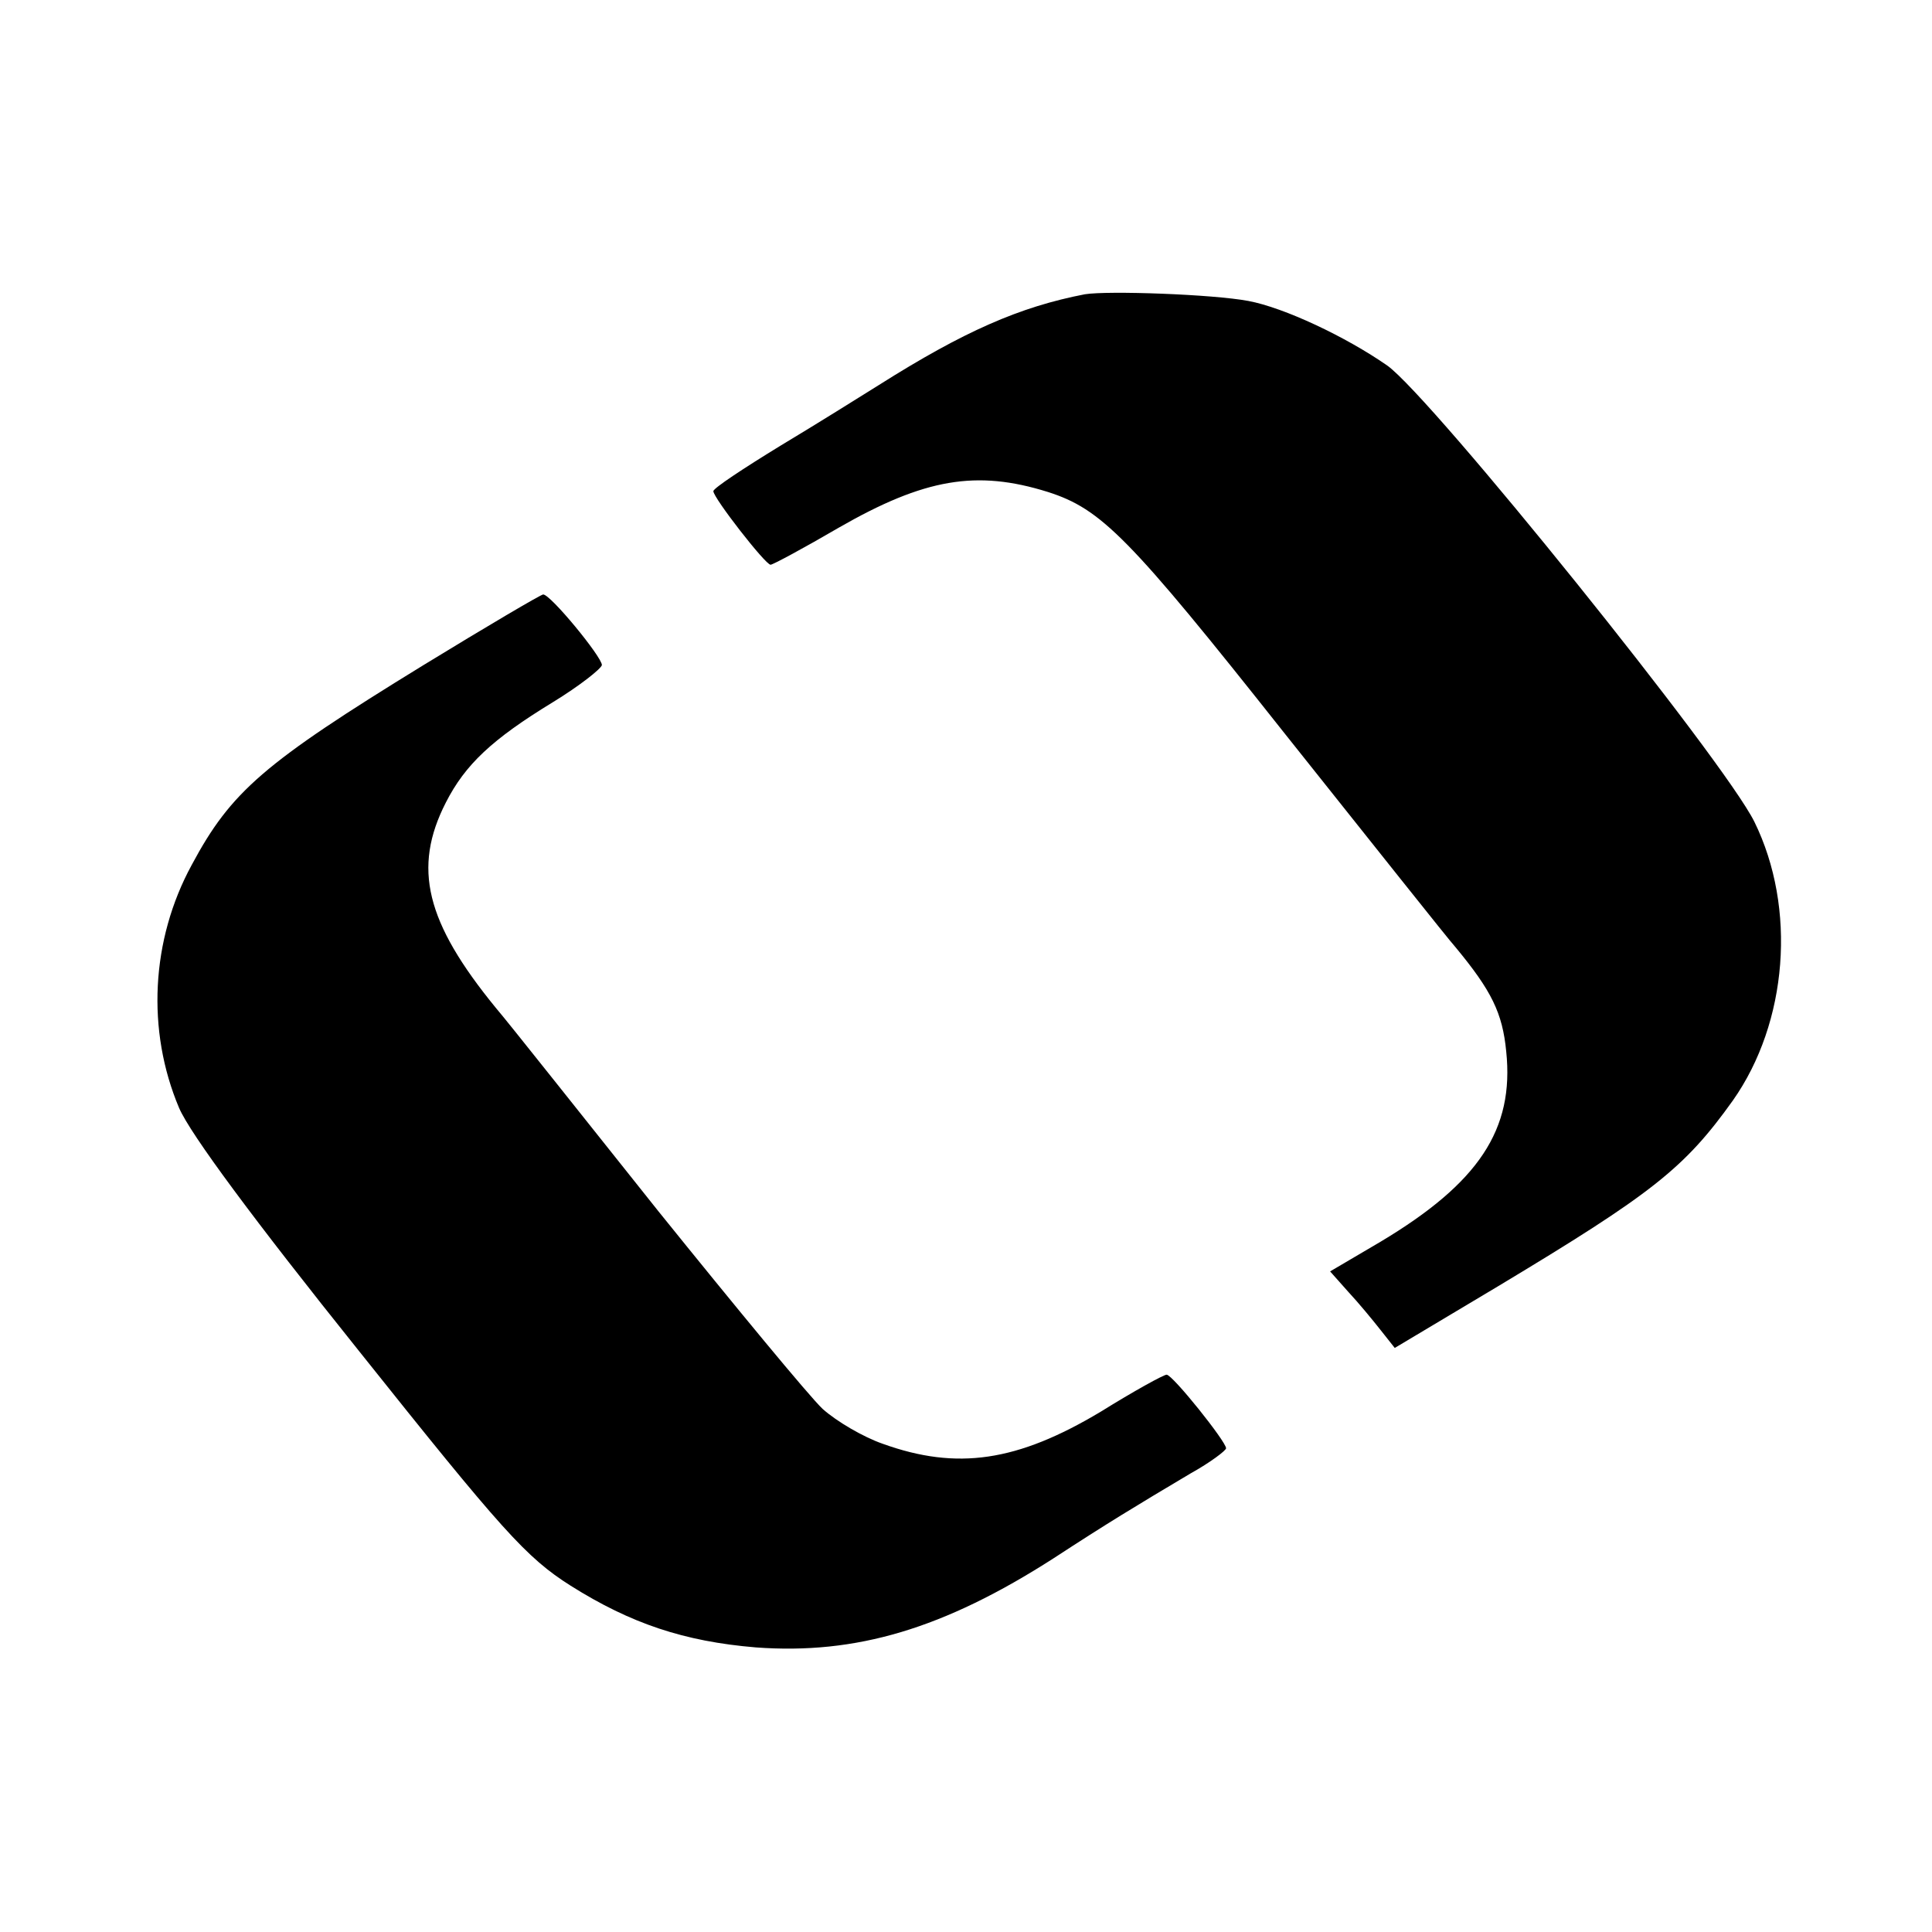 <?xml version="1.0" standalone="no"?>
<!DOCTYPE svg PUBLIC "-//W3C//DTD SVG 20010904//EN"
 "http://www.w3.org/TR/2001/REC-SVG-20010904/DTD/svg10.dtd">
<svg version="1.0" xmlns="http://www.w3.org/2000/svg"
 width="260pt" height="260pt" viewBox="0 0 260 260"
 preserveAspectRatio="xMidYMid meet">
<g transform="translate(0,260) scale(0.1,-0.1)"
fill="#000000" stroke="none">
<path d="M1460 2204 c-88 -17 -163 -50 -277 -122 -24 -15 -83 -52 -133 -82
-49 -30 -90 -57 -90 -61 0 -9 70 -99 77 -99 3 0 44 22 92 50 115 66 185 78
281 48 72 -23 109 -60 318 -324 118 -148 221 -278 231 -289 48 -58 63 -88 68
-140 11 -105 -37 -177 -169 -256 l-68 -40 24 -27 c14 -15 33 -38 44 -52 l19
-24 139 83 c208 125 251 159 316 250 74 105 86 259 29 375 -41 83 -434 571
-494 614 -56 39 -139 78 -187 87 -48 9 -189 14 -220 9z"/>
<path d="M570 1705 c-215 -132 -259 -170 -312 -269 -55 -101 -61 -223 -17
-327 15 -35 101 -151 242 -327 193 -242 225 -278 285 -316 81 -51 153 -75 249
-83 135 -10 253 25 401 120 72 47 110 70 184 114 27 15 48 31 48 34 0 9 -72
99 -80 99 -4 0 -44 -22 -89 -50 -112 -67 -193 -79 -293 -43 -26 9 -62 30 -81
47 -18 17 -117 137 -221 266 -103 129 -201 253 -219 274 -94 115 -112 188 -67
276 26 51 62 85 144 135 36 22 65 45 66 50 0 11 -69 95 -79 95 -3 0 -76 -43
-161 -95z"/>
</g>
</svg>
